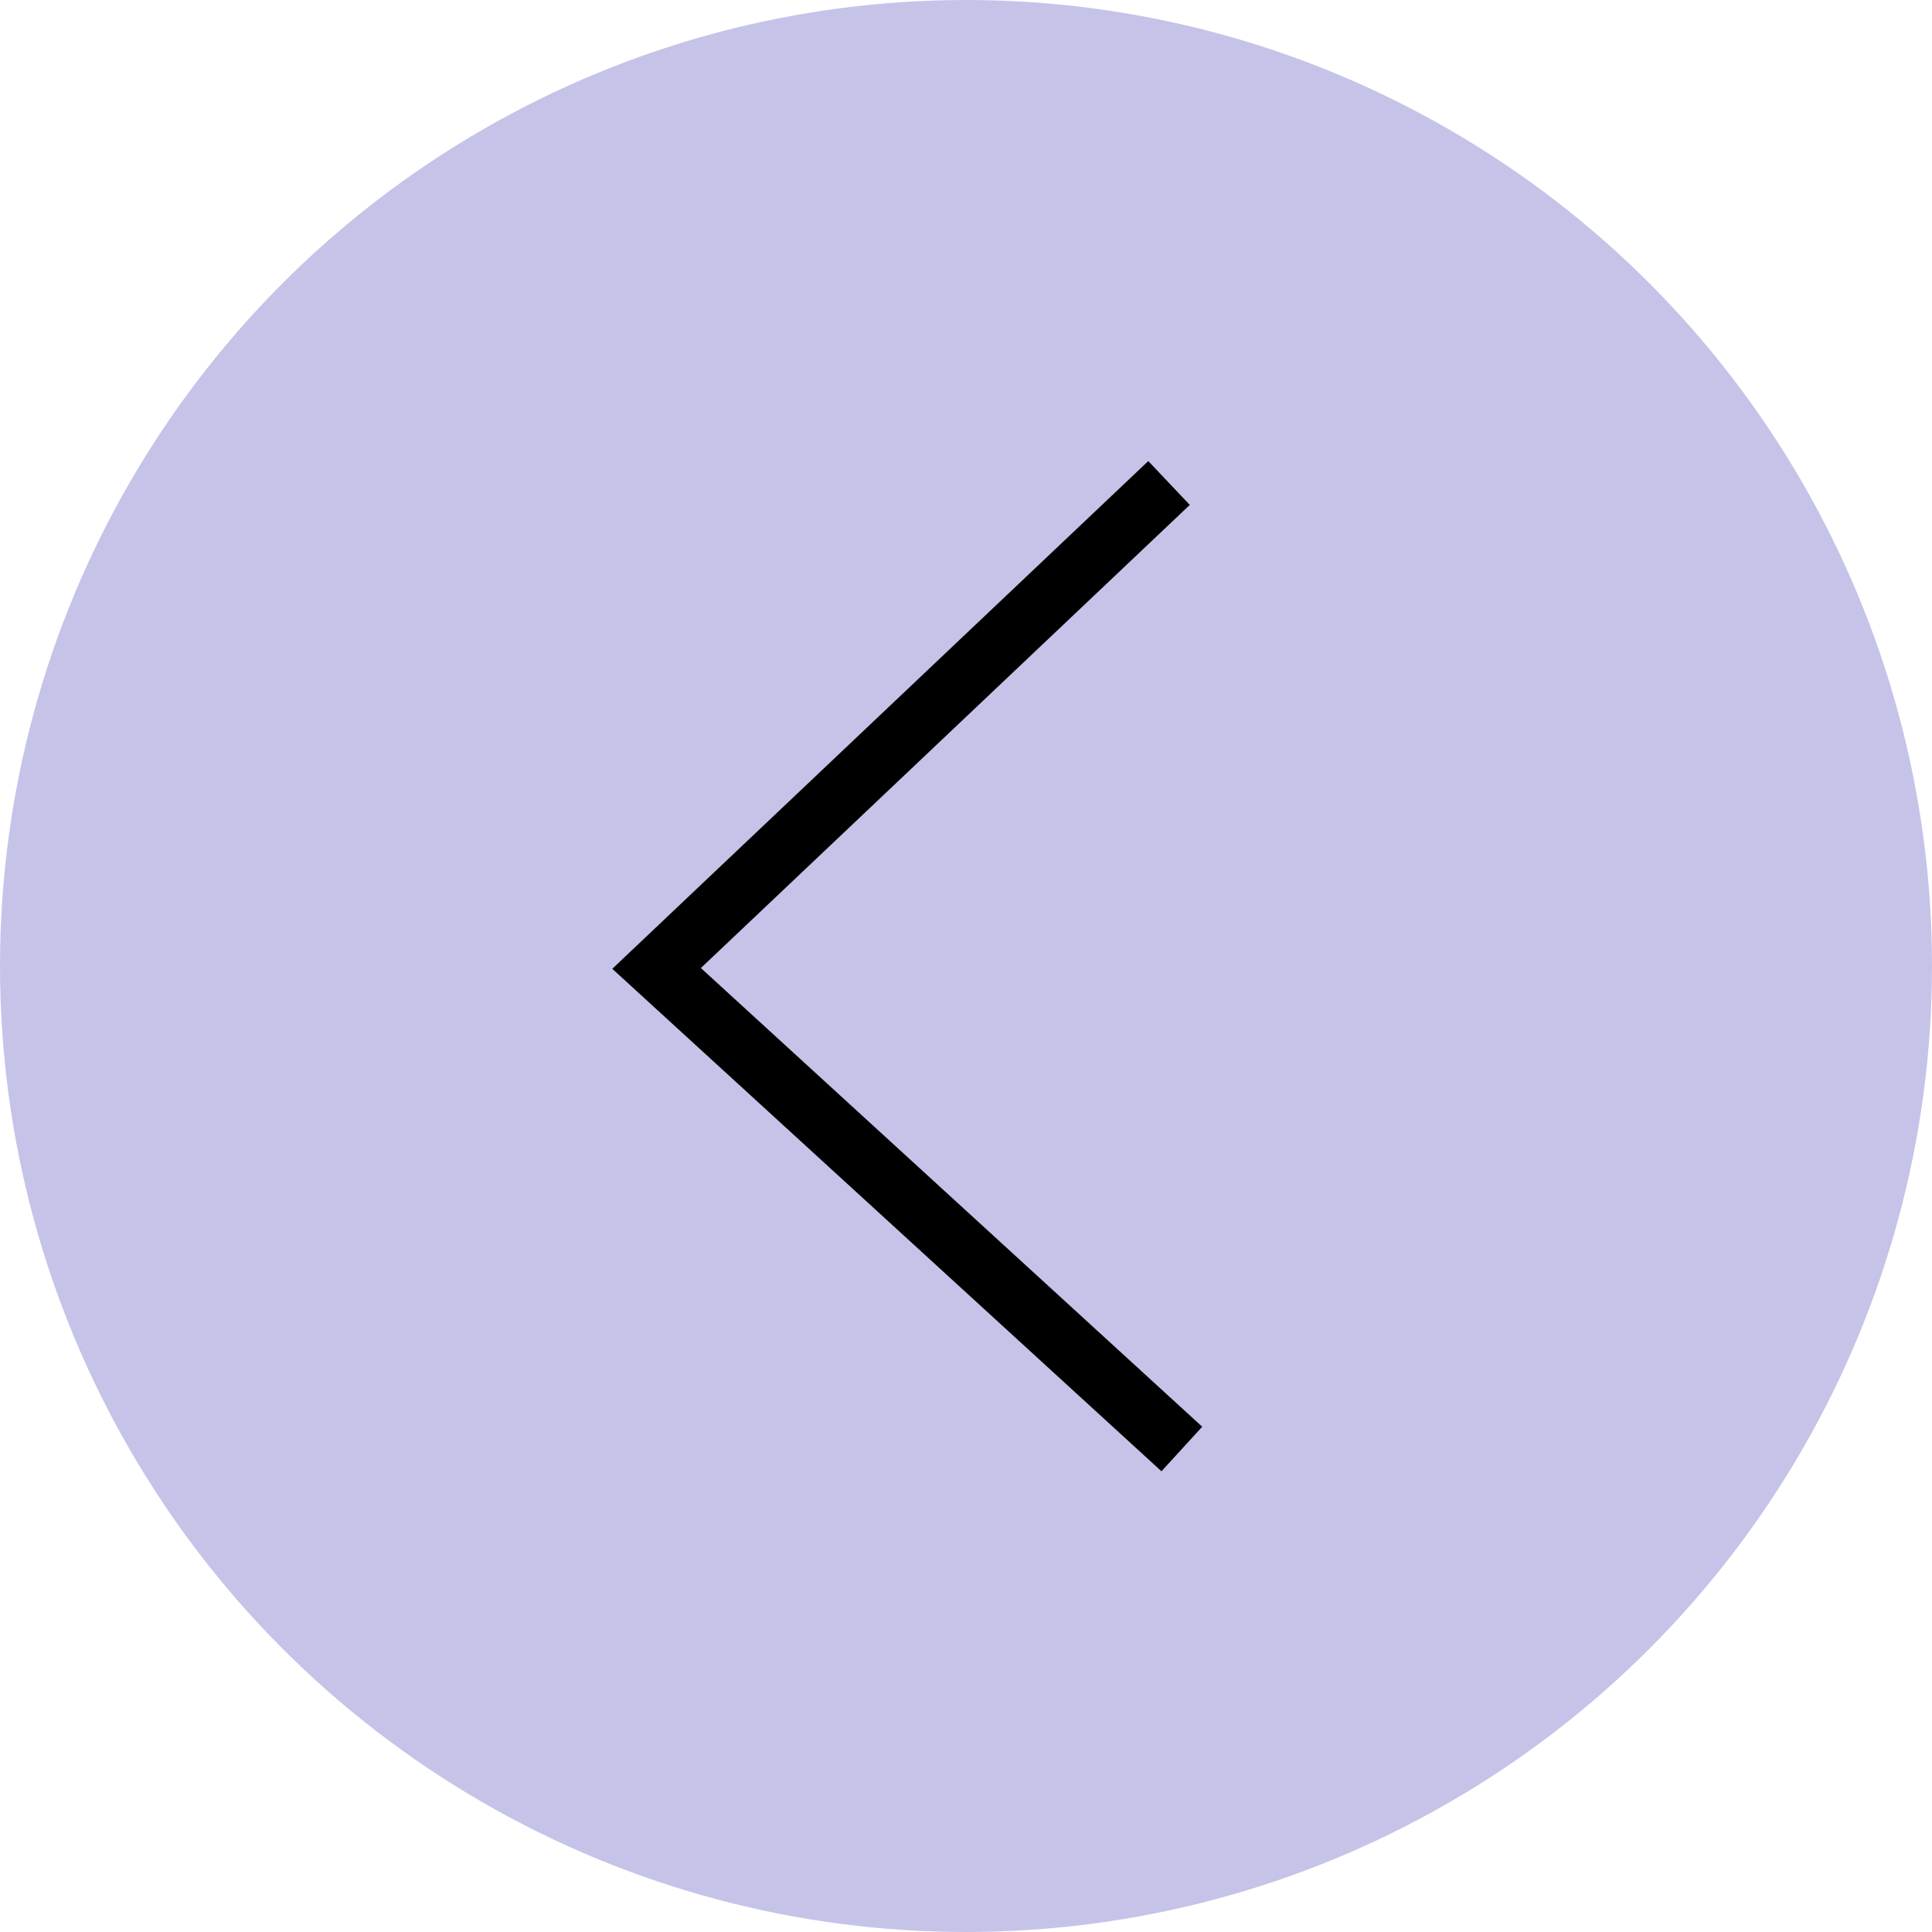 <?xml version="1.0" encoding="UTF-8"?> <svg xmlns="http://www.w3.org/2000/svg" width="32" height="32" viewBox="0 0 32 32" fill="none"><circle cx="16" cy="16" r="16" fill="#C6C3E9"></circle><path d="M19.363 8L10.875 16.04L19.575 24" stroke="black"></path></svg> 